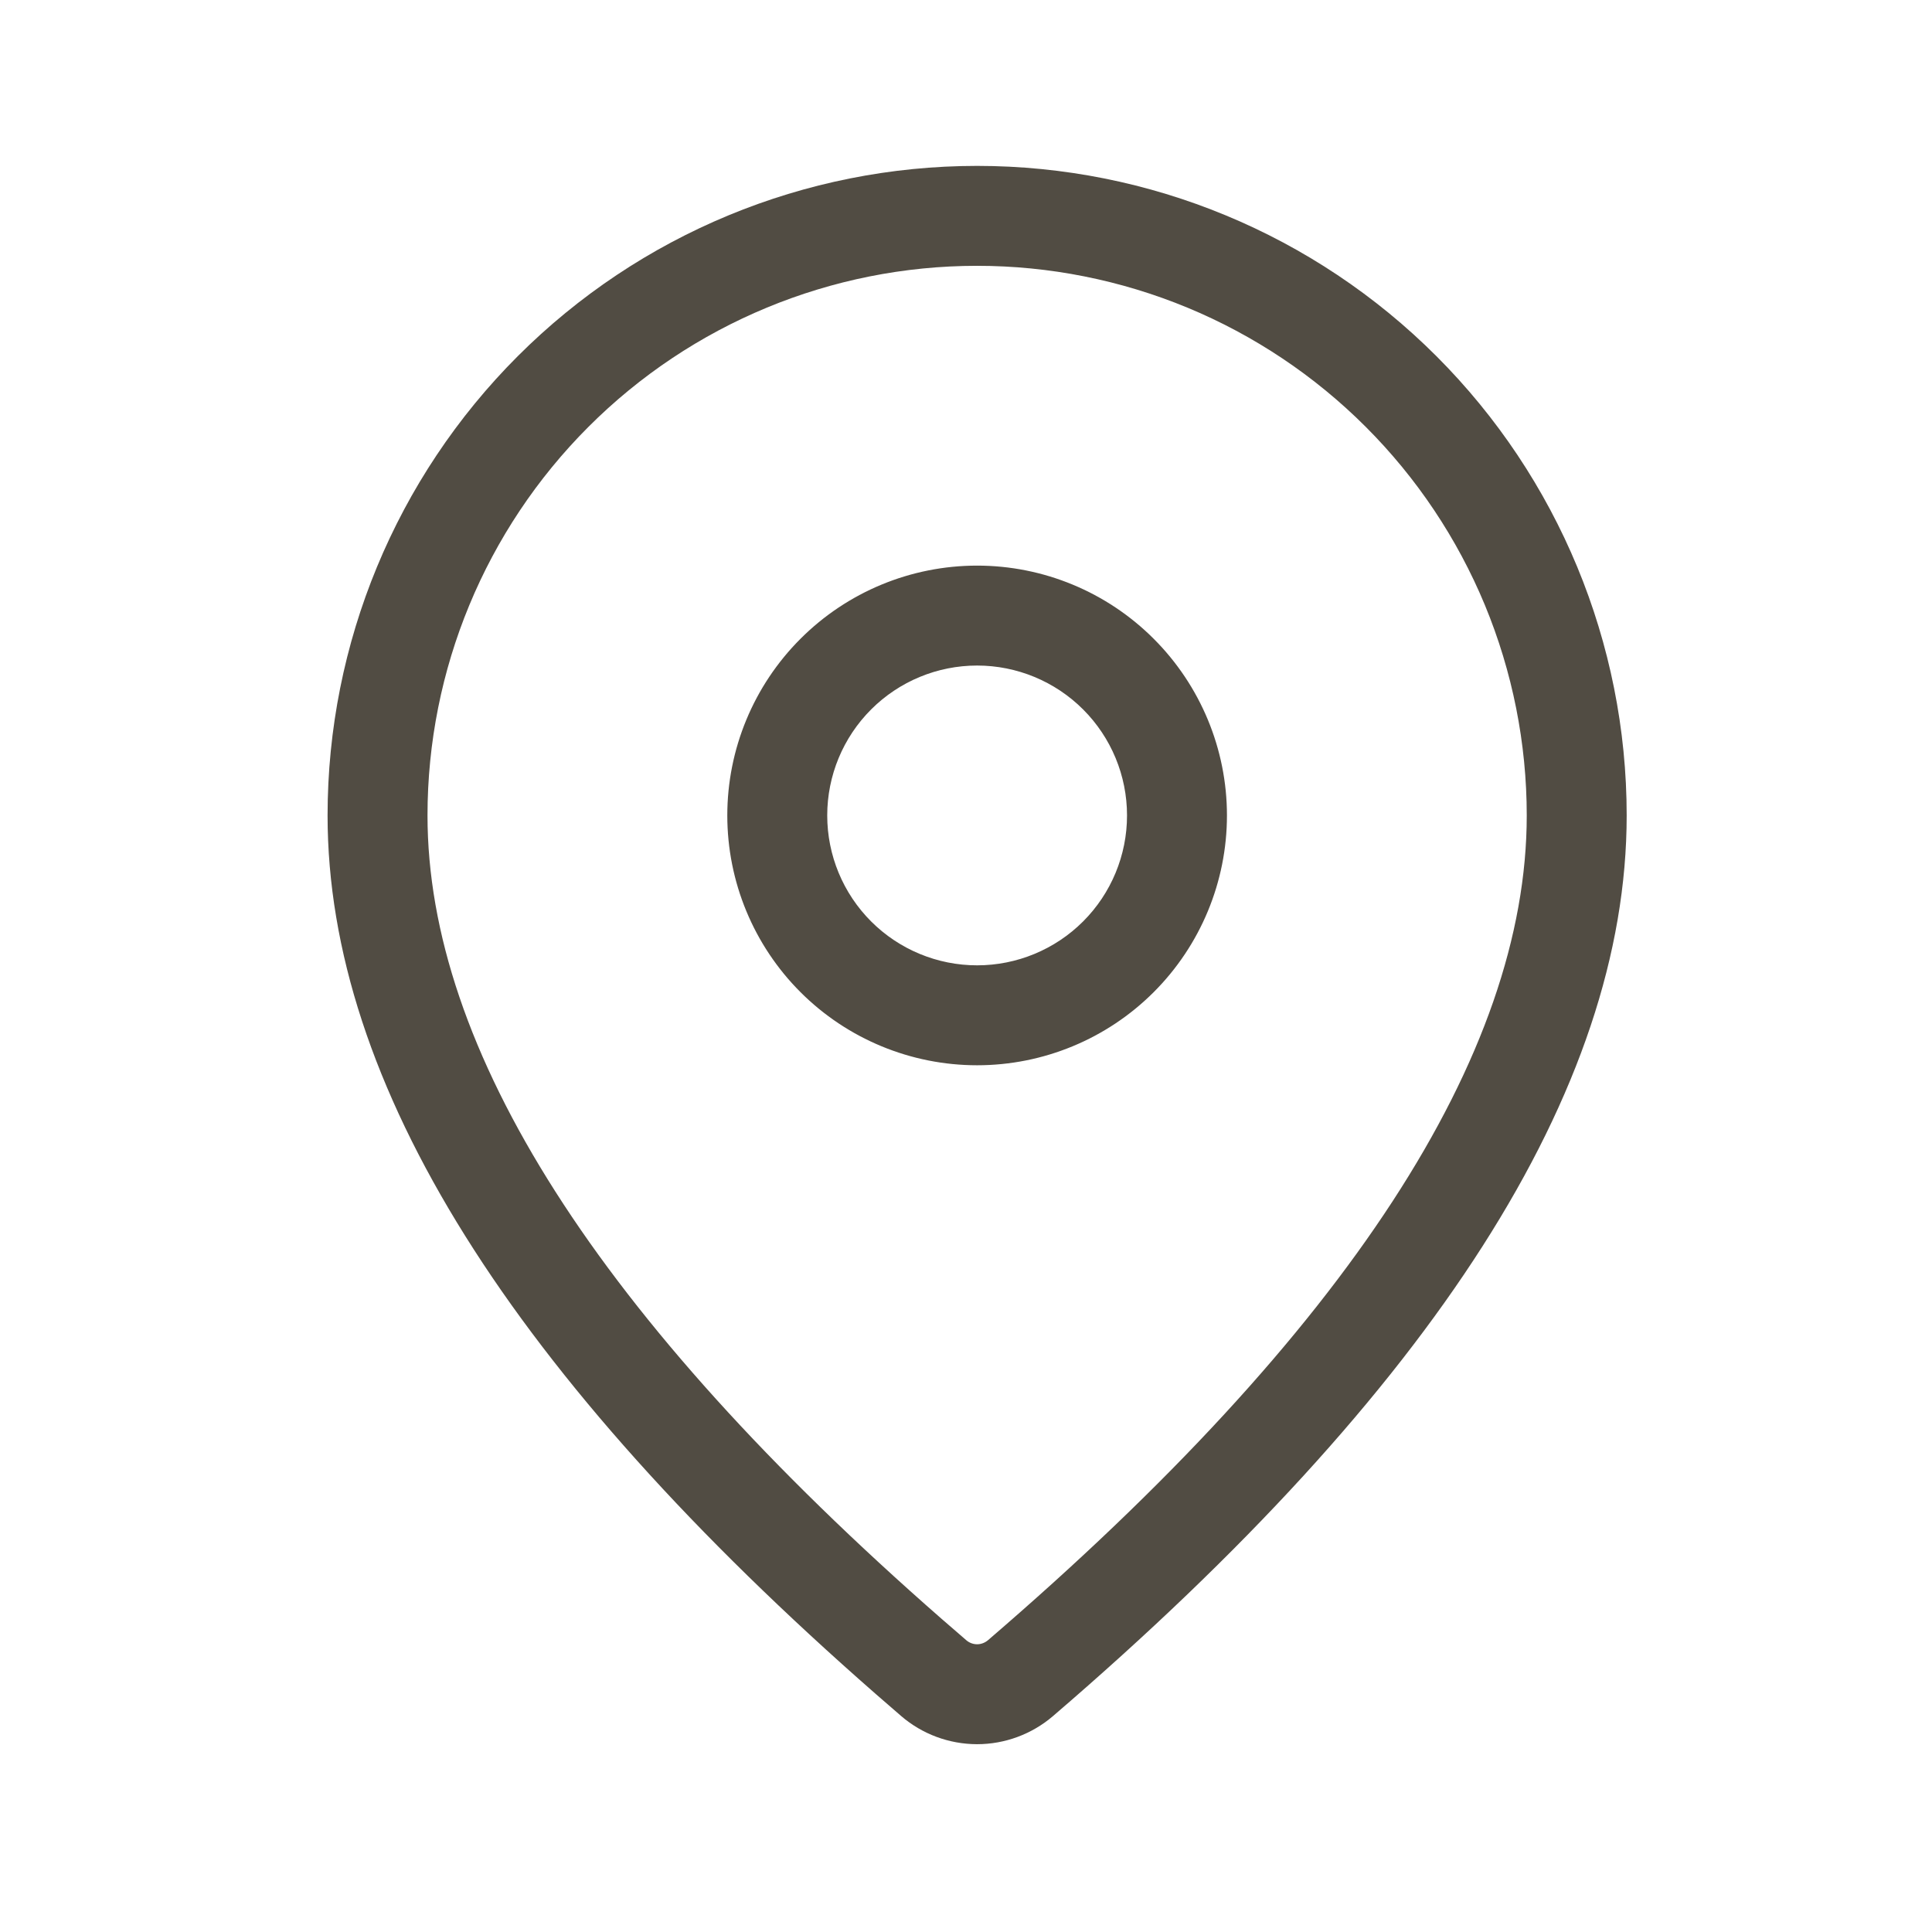 <svg xmlns="http://www.w3.org/2000/svg" fill="none" viewBox="0 0 29 29" height="29" width="29">
<path fill="#514C43" d="M14.667 2.49C17.253 2.49 19.732 3.517 21.561 5.346C23.389 7.174 24.417 9.654 24.417 12.24C24.417 16.36 21.522 20.85 15.807 25.758C15.489 26.031 15.084 26.181 14.665 26.181C14.246 26.18 13.841 26.03 13.524 25.756L13.146 25.428C7.684 20.648 4.917 16.268 4.917 12.24C4.917 9.654 5.944 7.174 7.772 5.346C9.601 3.517 12.081 2.49 14.667 2.49ZM14.667 3.99C12.479 3.99 10.38 4.859 8.833 6.407C7.286 7.954 6.417 10.052 6.417 12.24C6.417 15.742 8.965 19.777 14.131 24.297L14.504 24.62C14.549 24.659 14.607 24.681 14.667 24.681C14.726 24.681 14.784 24.659 14.83 24.62C20.246 19.968 22.917 15.825 22.917 12.24C22.917 11.157 22.703 10.084 22.289 9.083C21.874 8.082 21.266 7.173 20.5 6.407C19.734 5.641 18.825 5.033 17.824 4.618C16.823 4.204 15.75 3.99 14.667 3.99ZM14.667 8.49C15.661 8.49 16.615 8.885 17.318 9.589C18.021 10.292 18.417 11.246 18.417 12.24C18.417 13.235 18.021 14.189 17.318 14.892C16.615 15.595 15.661 15.99 14.667 15.99C13.672 15.99 12.718 15.595 12.015 14.892C11.312 14.189 10.917 13.235 10.917 12.24C10.917 11.246 11.312 10.292 12.015 9.589C12.718 8.885 13.672 8.49 14.667 8.49ZM14.667 9.99C14.07 9.99 13.498 10.227 13.076 10.649C12.654 11.071 12.417 11.643 12.417 12.24C12.417 12.837 12.654 13.409 13.076 13.831C13.498 14.253 14.07 14.49 14.667 14.49C15.263 14.49 15.836 14.253 16.258 13.831C16.68 13.409 16.917 12.837 16.917 12.24C16.917 11.643 16.68 11.071 16.258 10.649C15.836 10.227 15.263 9.99 14.667 9.99Z"></path>
</svg>
